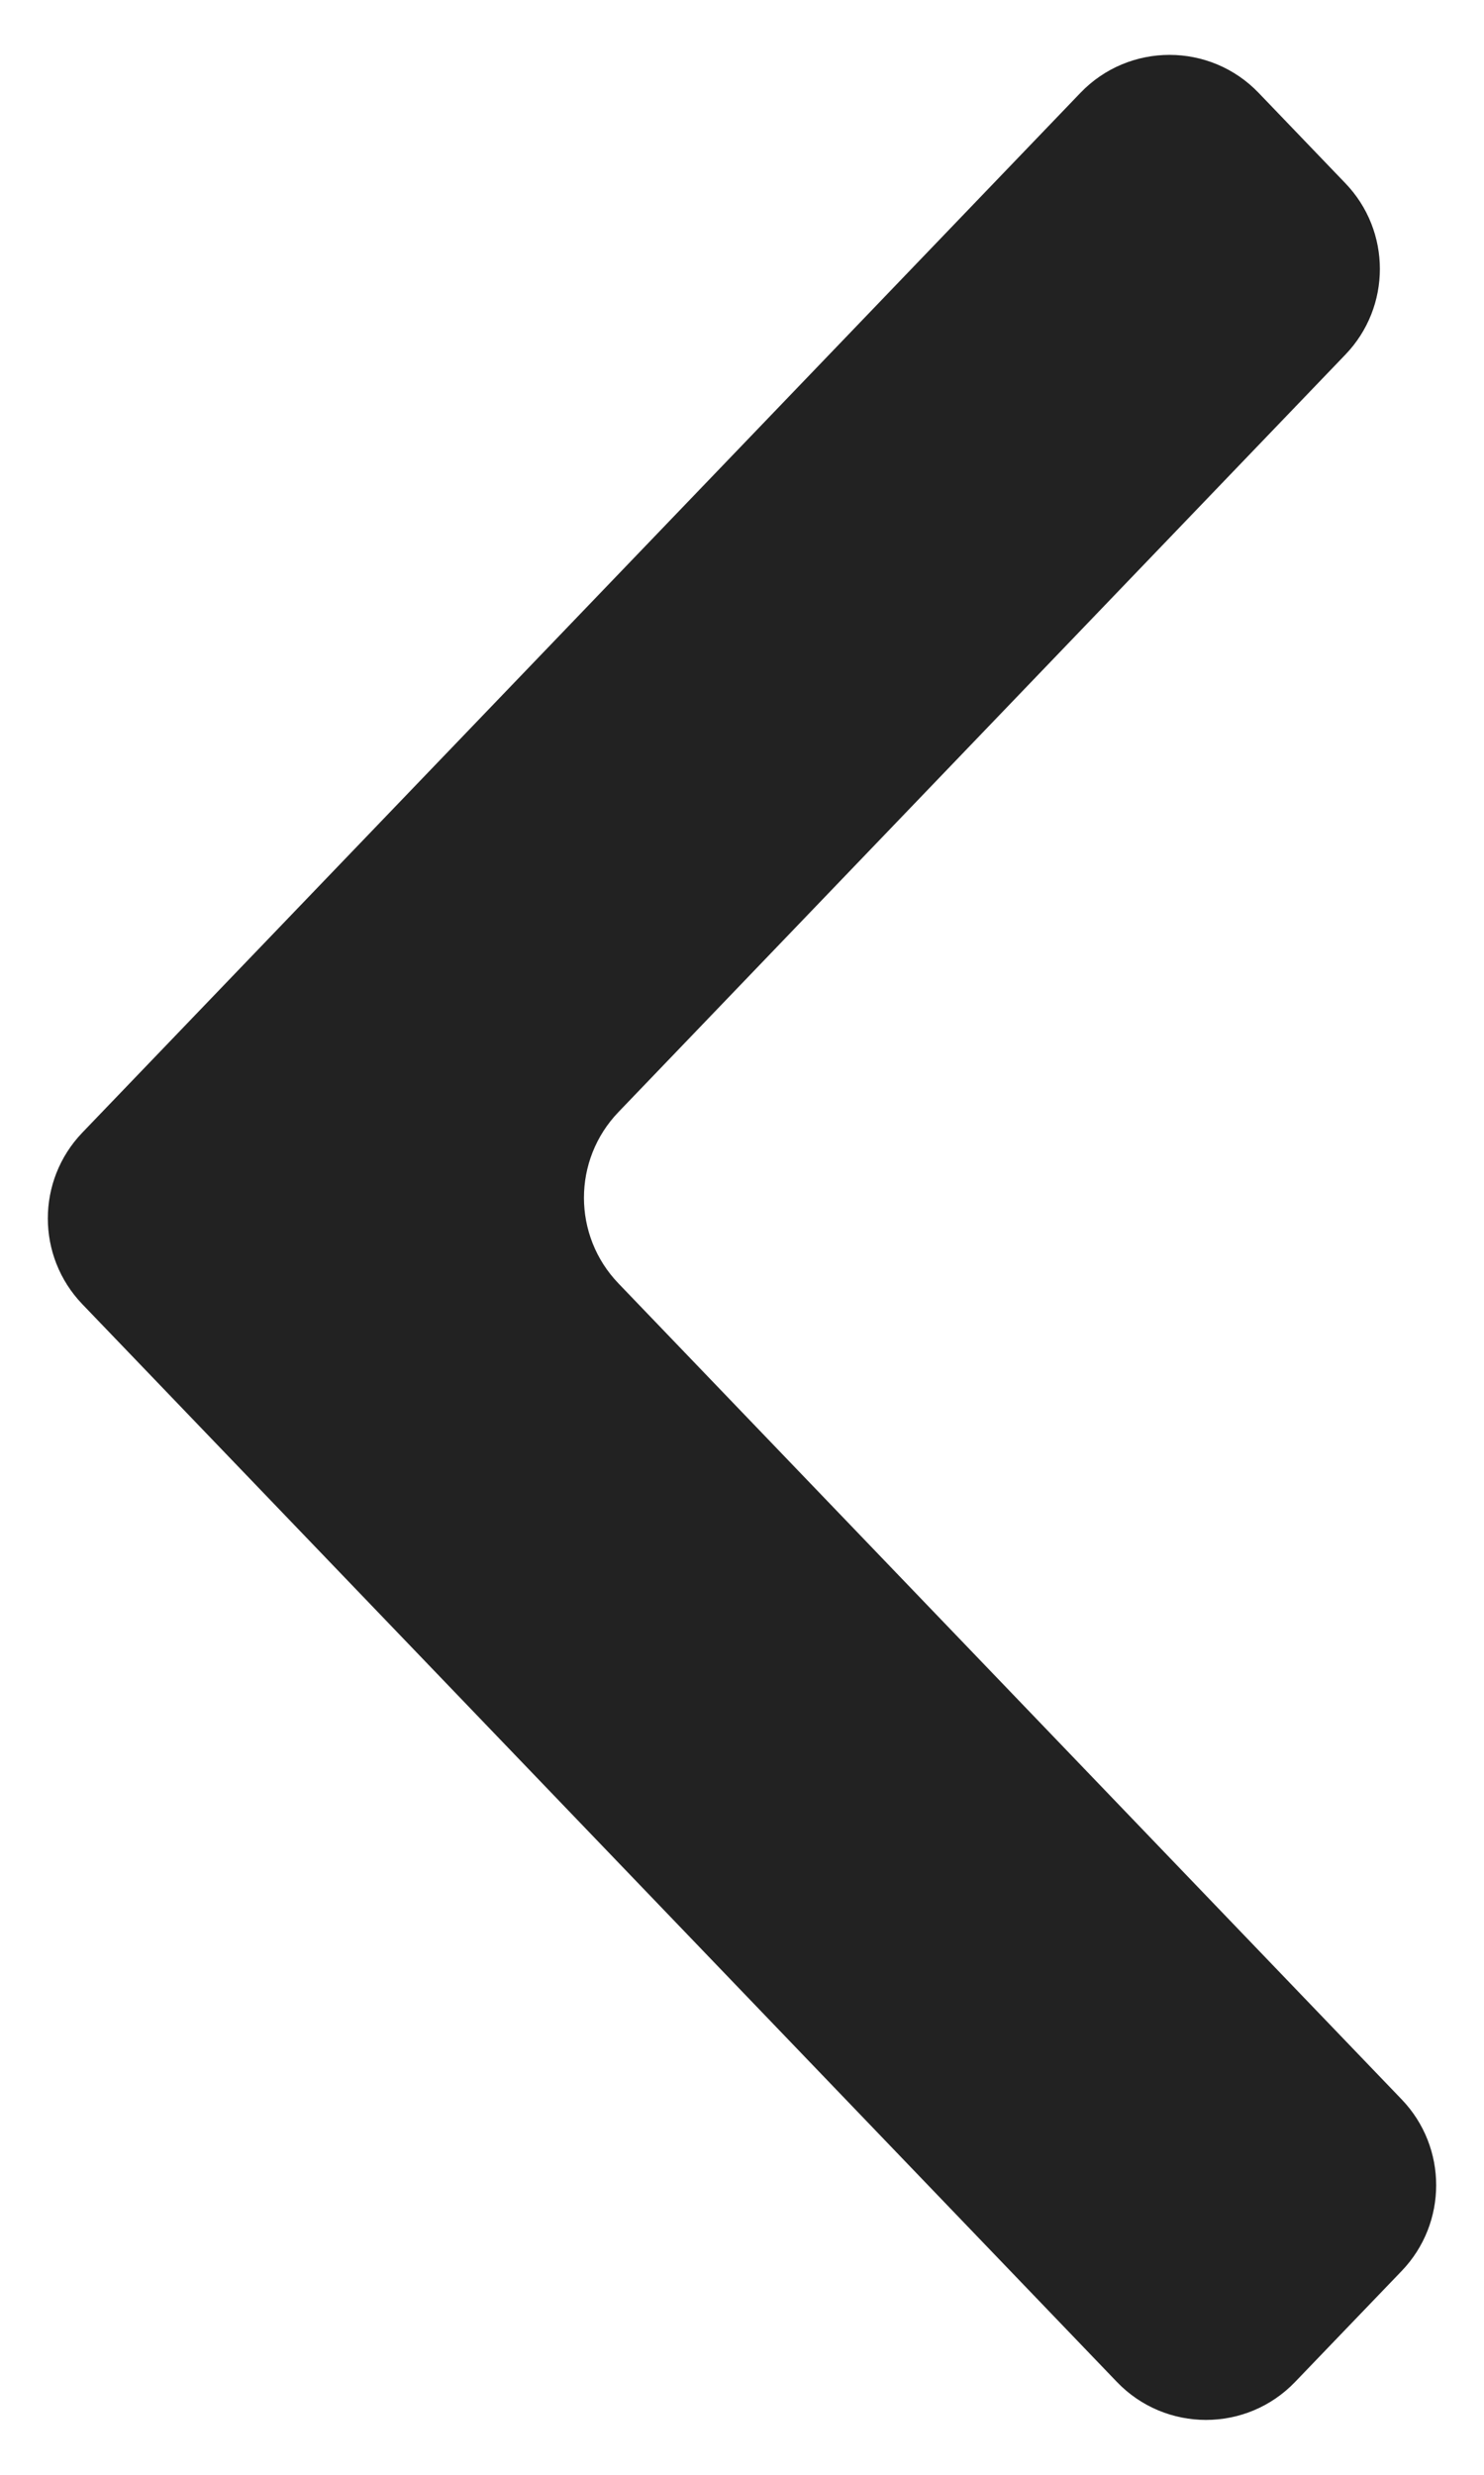 <svg width="12" height="20" viewBox="0 0 12 20" fill="none" xmlns="http://www.w3.org/2000/svg">
<path d="M11.335 16.967C11.706 17.354 11.706 17.965 11.335 18.352L10.473 19.249C10.08 19.659 9.424 19.659 9.031 19.249L0.665 10.539C0.294 10.152 0.294 9.541 0.665 9.154L8.736 0.751C9.129 0.341 9.785 0.341 10.178 0.751L10.879 1.481C11.251 1.868 11.251 2.479 10.879 2.866L5.001 8.987C4.629 9.374 4.629 9.985 5.001 10.372L11.335 16.967Z" fill="#222222"/>
</svg>
